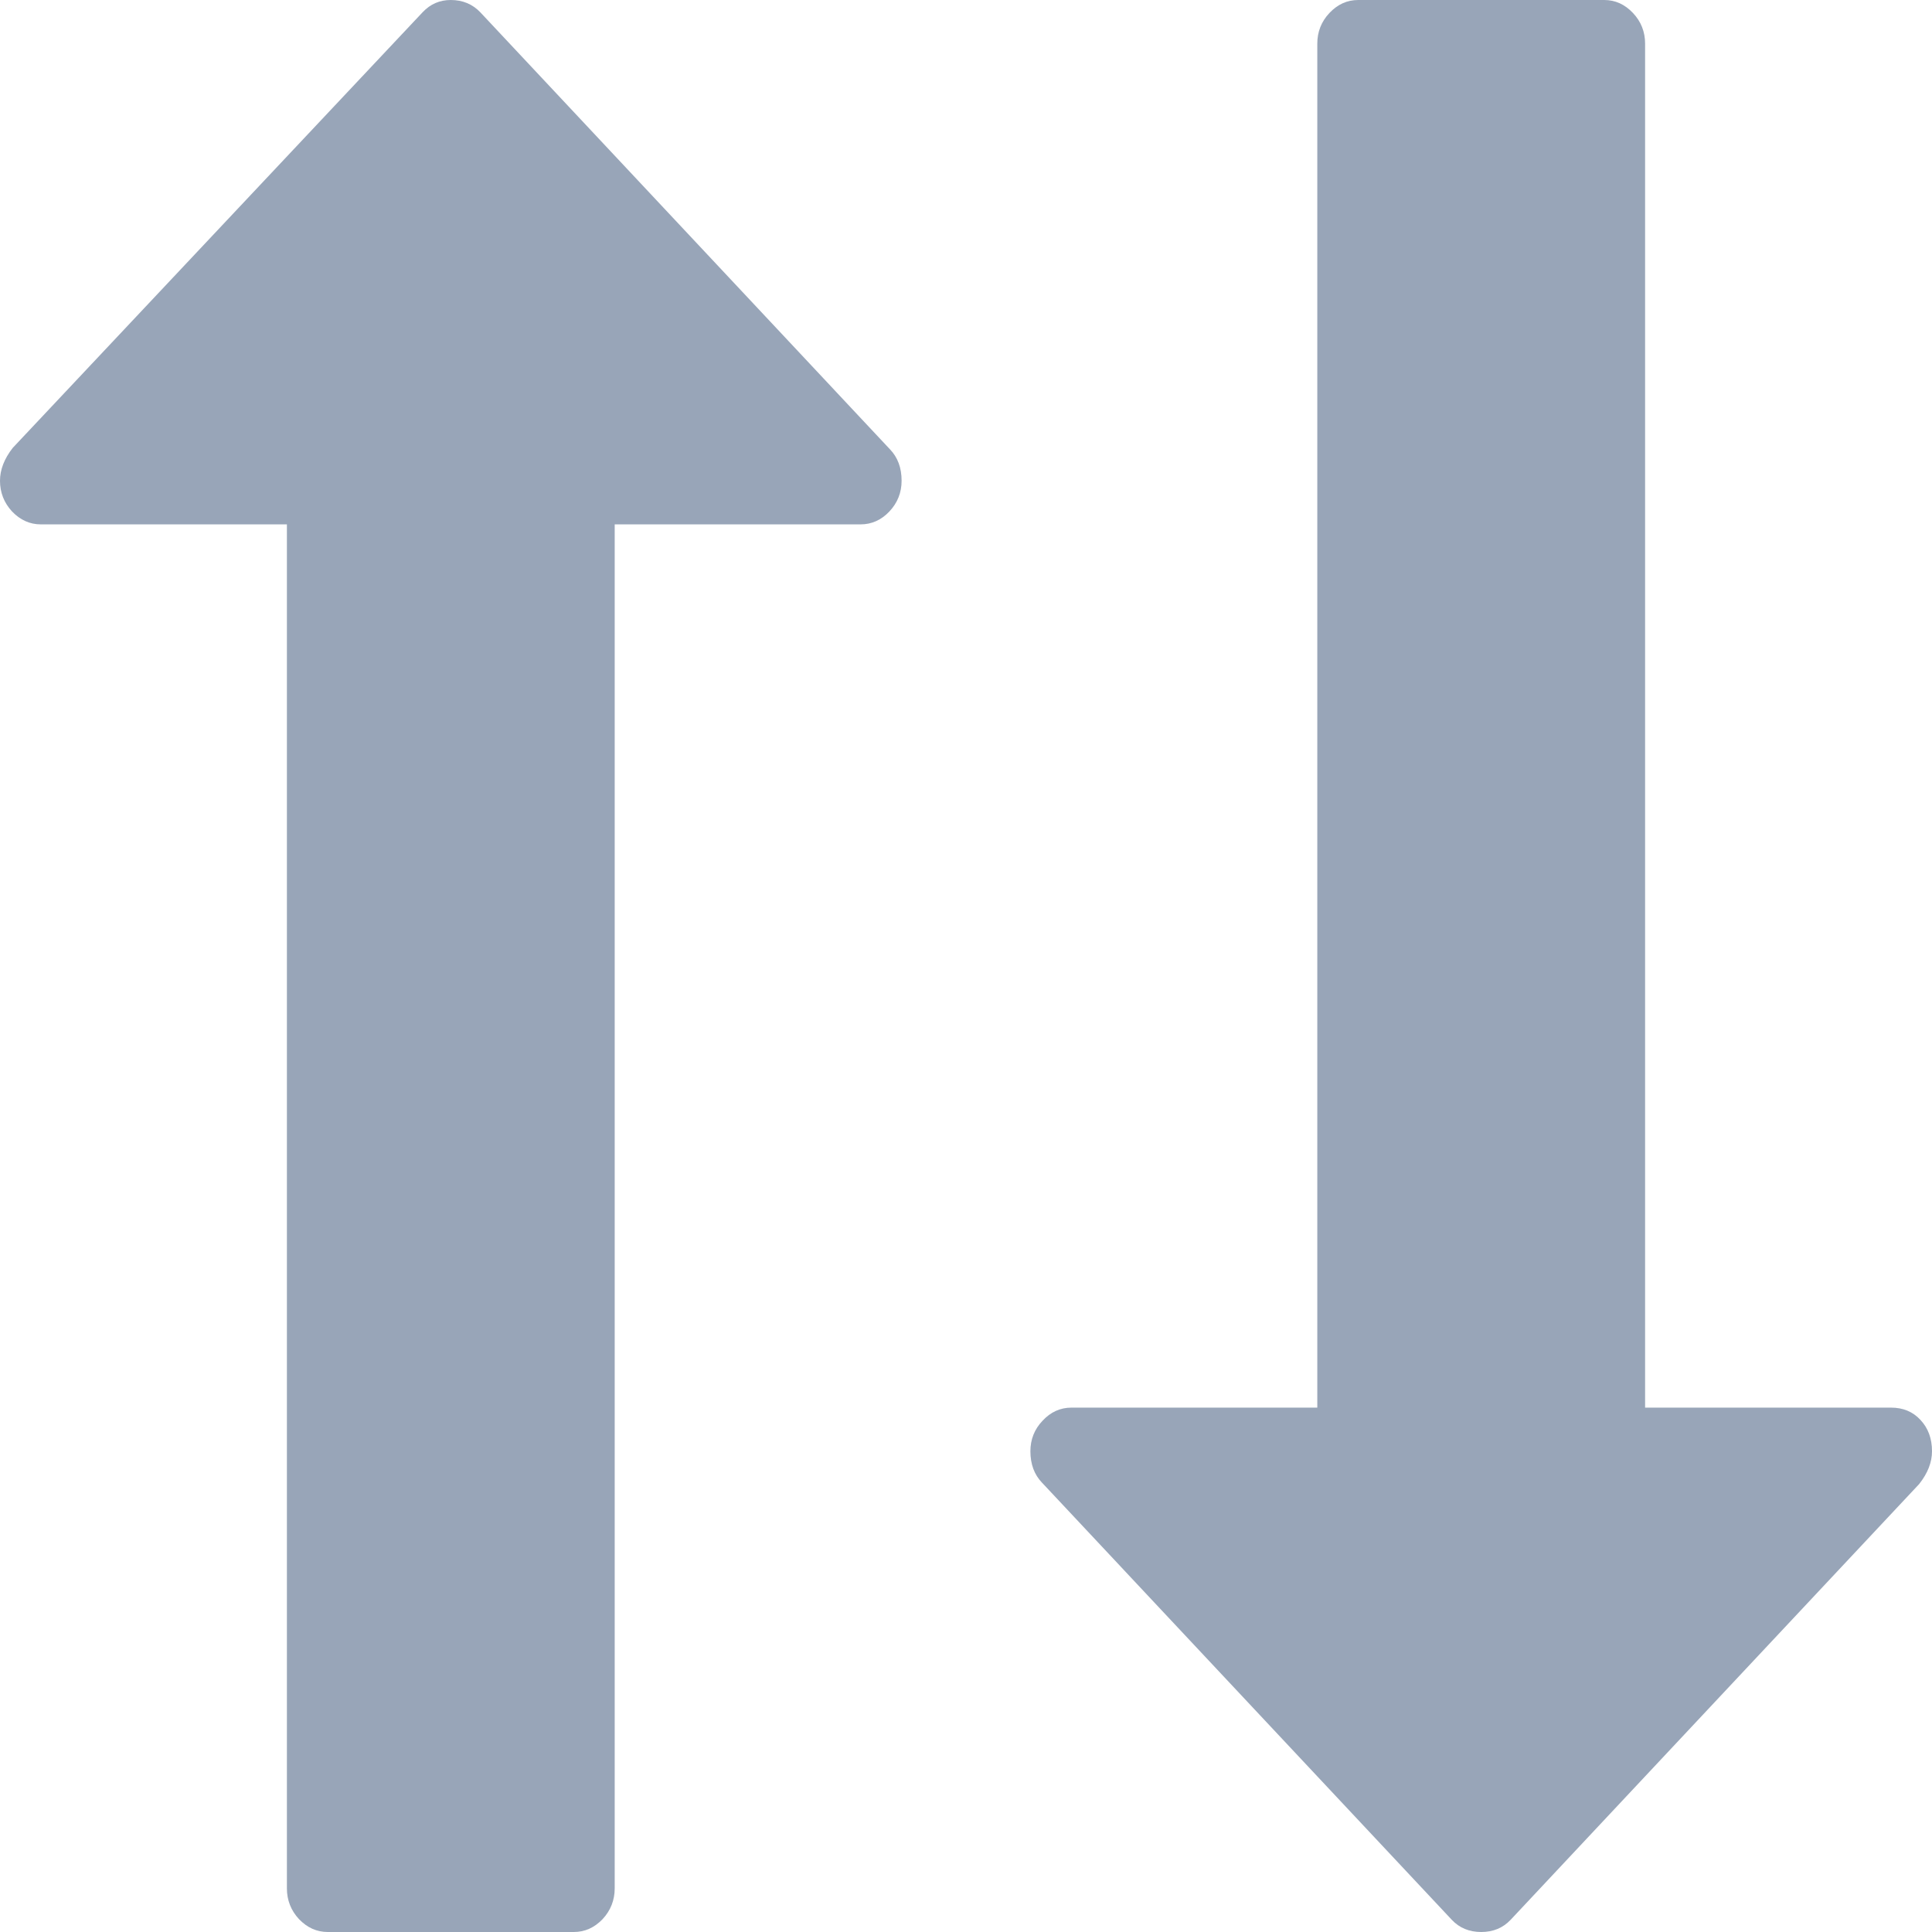 <?xml version="1.0" encoding="UTF-8"?>
<svg width="12px" height="12px" viewBox="0 0 12 12" version="1.1" xmlns="http://www.w3.org/2000/svg" xmlns:xlink="http://www.w3.org/1999/xlink">
    <!-- Generator: Sketch 48.2 (47327) - http://www.bohemiancoding.com/sketch -->
    <title>sorting</title>
    <desc>Created with Sketch.</desc>
    <defs></defs>
    <g id="coinario_cryptocurrencies@2x" stroke="none" stroke-width="1" fill="none" fill-rule="evenodd" transform="translate(-609, -362)">
        <g id="top10" transform="translate(263, 346)" fill-rule="nonzero">
            <g id="head" transform="translate(2, 0)">
                <g id="sorting" transform="translate(350, 22) rotate(90) translate(-350, -22) translate(344, 16)">
                    <path d="M0.271,3.818 L8.743,3.818 L8.743,5.345 C8.743,5.414 8.77,5.474 8.824,5.524 C8.877,5.575 8.941,5.6 9.014,5.6 C9.094,5.6 9.159,5.576 9.209,5.528 L11.924,2.983 C11.975,2.935 12,2.874 12,2.8 C12,2.726 11.975,2.665 11.924,2.617 L9.218,0.08 C9.15,0.026 9.082,0 9.014,0 C8.935,0 8.87,0.024 8.819,0.072 C8.768,0.119 8.743,0.18 8.743,0.255 L8.743,1.782 L0.271,1.782 C0.198,1.782 0.134,1.807 0.081,1.857 C0.027,1.908 0,1.967 0,2.036 L0,3.564 C0,3.633 0.027,3.692 0.081,3.743 C0.134,3.793 0.198,3.818 0.271,3.818 Z" id="Shape" fill="#98A5B8"></path>
                    <path d="M11.729,8.182 L3.257,8.182 L3.257,6.655 C3.257,6.586 3.23,6.526 3.177,6.476 C3.123,6.425 3.059,6.4 2.986,6.4 C2.906,6.4 2.841,6.424 2.791,6.472 L0.076,9.017 C0.026,9.065 0,9.126 0,9.2 C0,9.269 0.025,9.327 0.076,9.375 L2.782,11.921 C2.85,11.974 2.918,12 2.986,12 C3.059,12 3.123,11.975 3.177,11.925 C3.23,11.874 3.257,11.815 3.257,11.746 L3.257,10.218 L11.729,10.218 C11.802,10.218 11.866,10.193 11.92,10.143 C11.973,10.092 12,10.033 12,9.964 L12,8.436 C12,8.367 11.973,8.308 11.92,8.257 C11.866,8.207 11.802,8.182 11.729,8.182 Z" id="Shape" fill="#98A5B8"></path>
                </g>
            </g>
        </g>
    </g>
</svg>